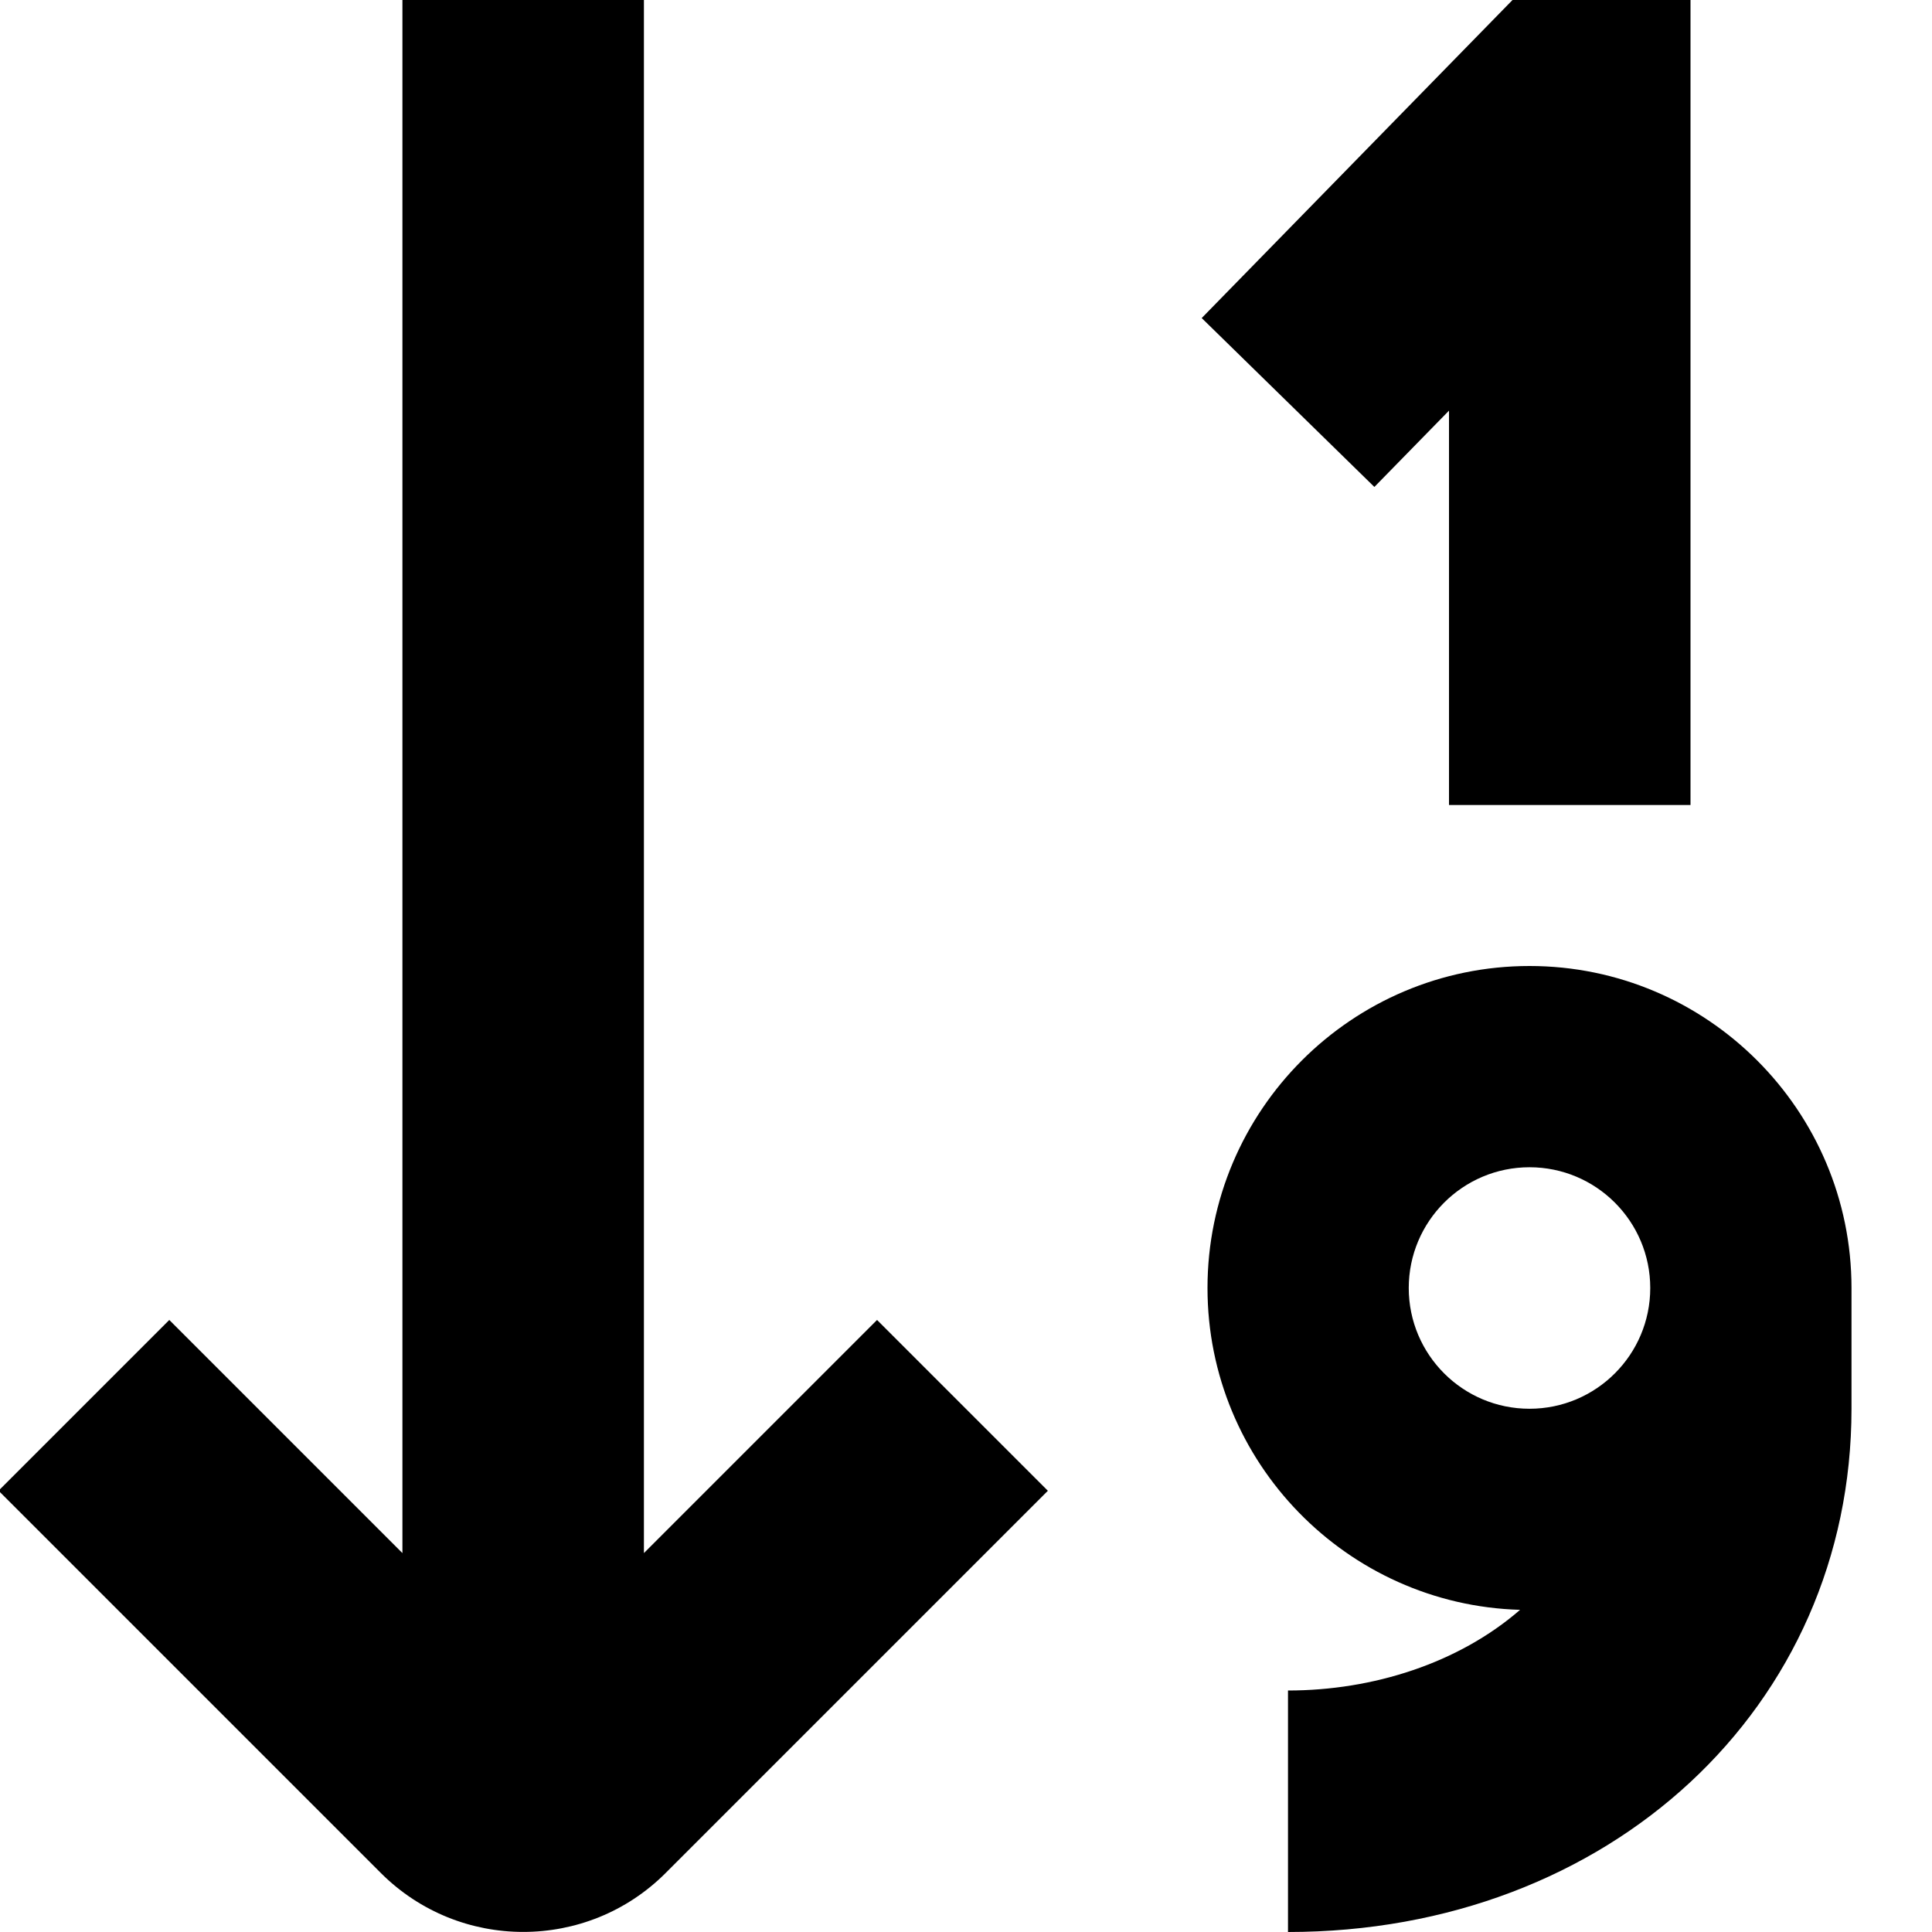 <?xml version="1.0" encoding="UTF-8"?>
<svg xmlns="http://www.w3.org/2000/svg" id="Layer_1" data-name="Layer 1" viewBox="0 0 24 24" width="512" height="512"><path d="M18,5.1v4.9h3V0h-2.211l-3.861,3.951,2.145,2.098,.928-.949Zm5,10.9v1.5c0,3.706-3.01,6.5-7,6.5v-3c1.056,0,2.119-.339,2.883-1.002-2.152-.062-3.883-1.831-3.883-3.998,0-2.206,1.794-4,4-4s4,1.794,4,4Zm-4,1.5c.828,0,1.5-.672,1.5-1.5s-.672-1.5-1.5-1.5-1.5,.672-1.5,1.5,.672,1.5,1.5,1.5Zm-5.982,1.018l-4.75,4.75c-.487,.487-1.127,.731-1.768,.731s-1.28-.244-1.768-.731L-.018,18.518l2.121-2.121,2.896,2.896V0h3V19.293l2.896-2.896,2.121,2.121Z"/></svg>
